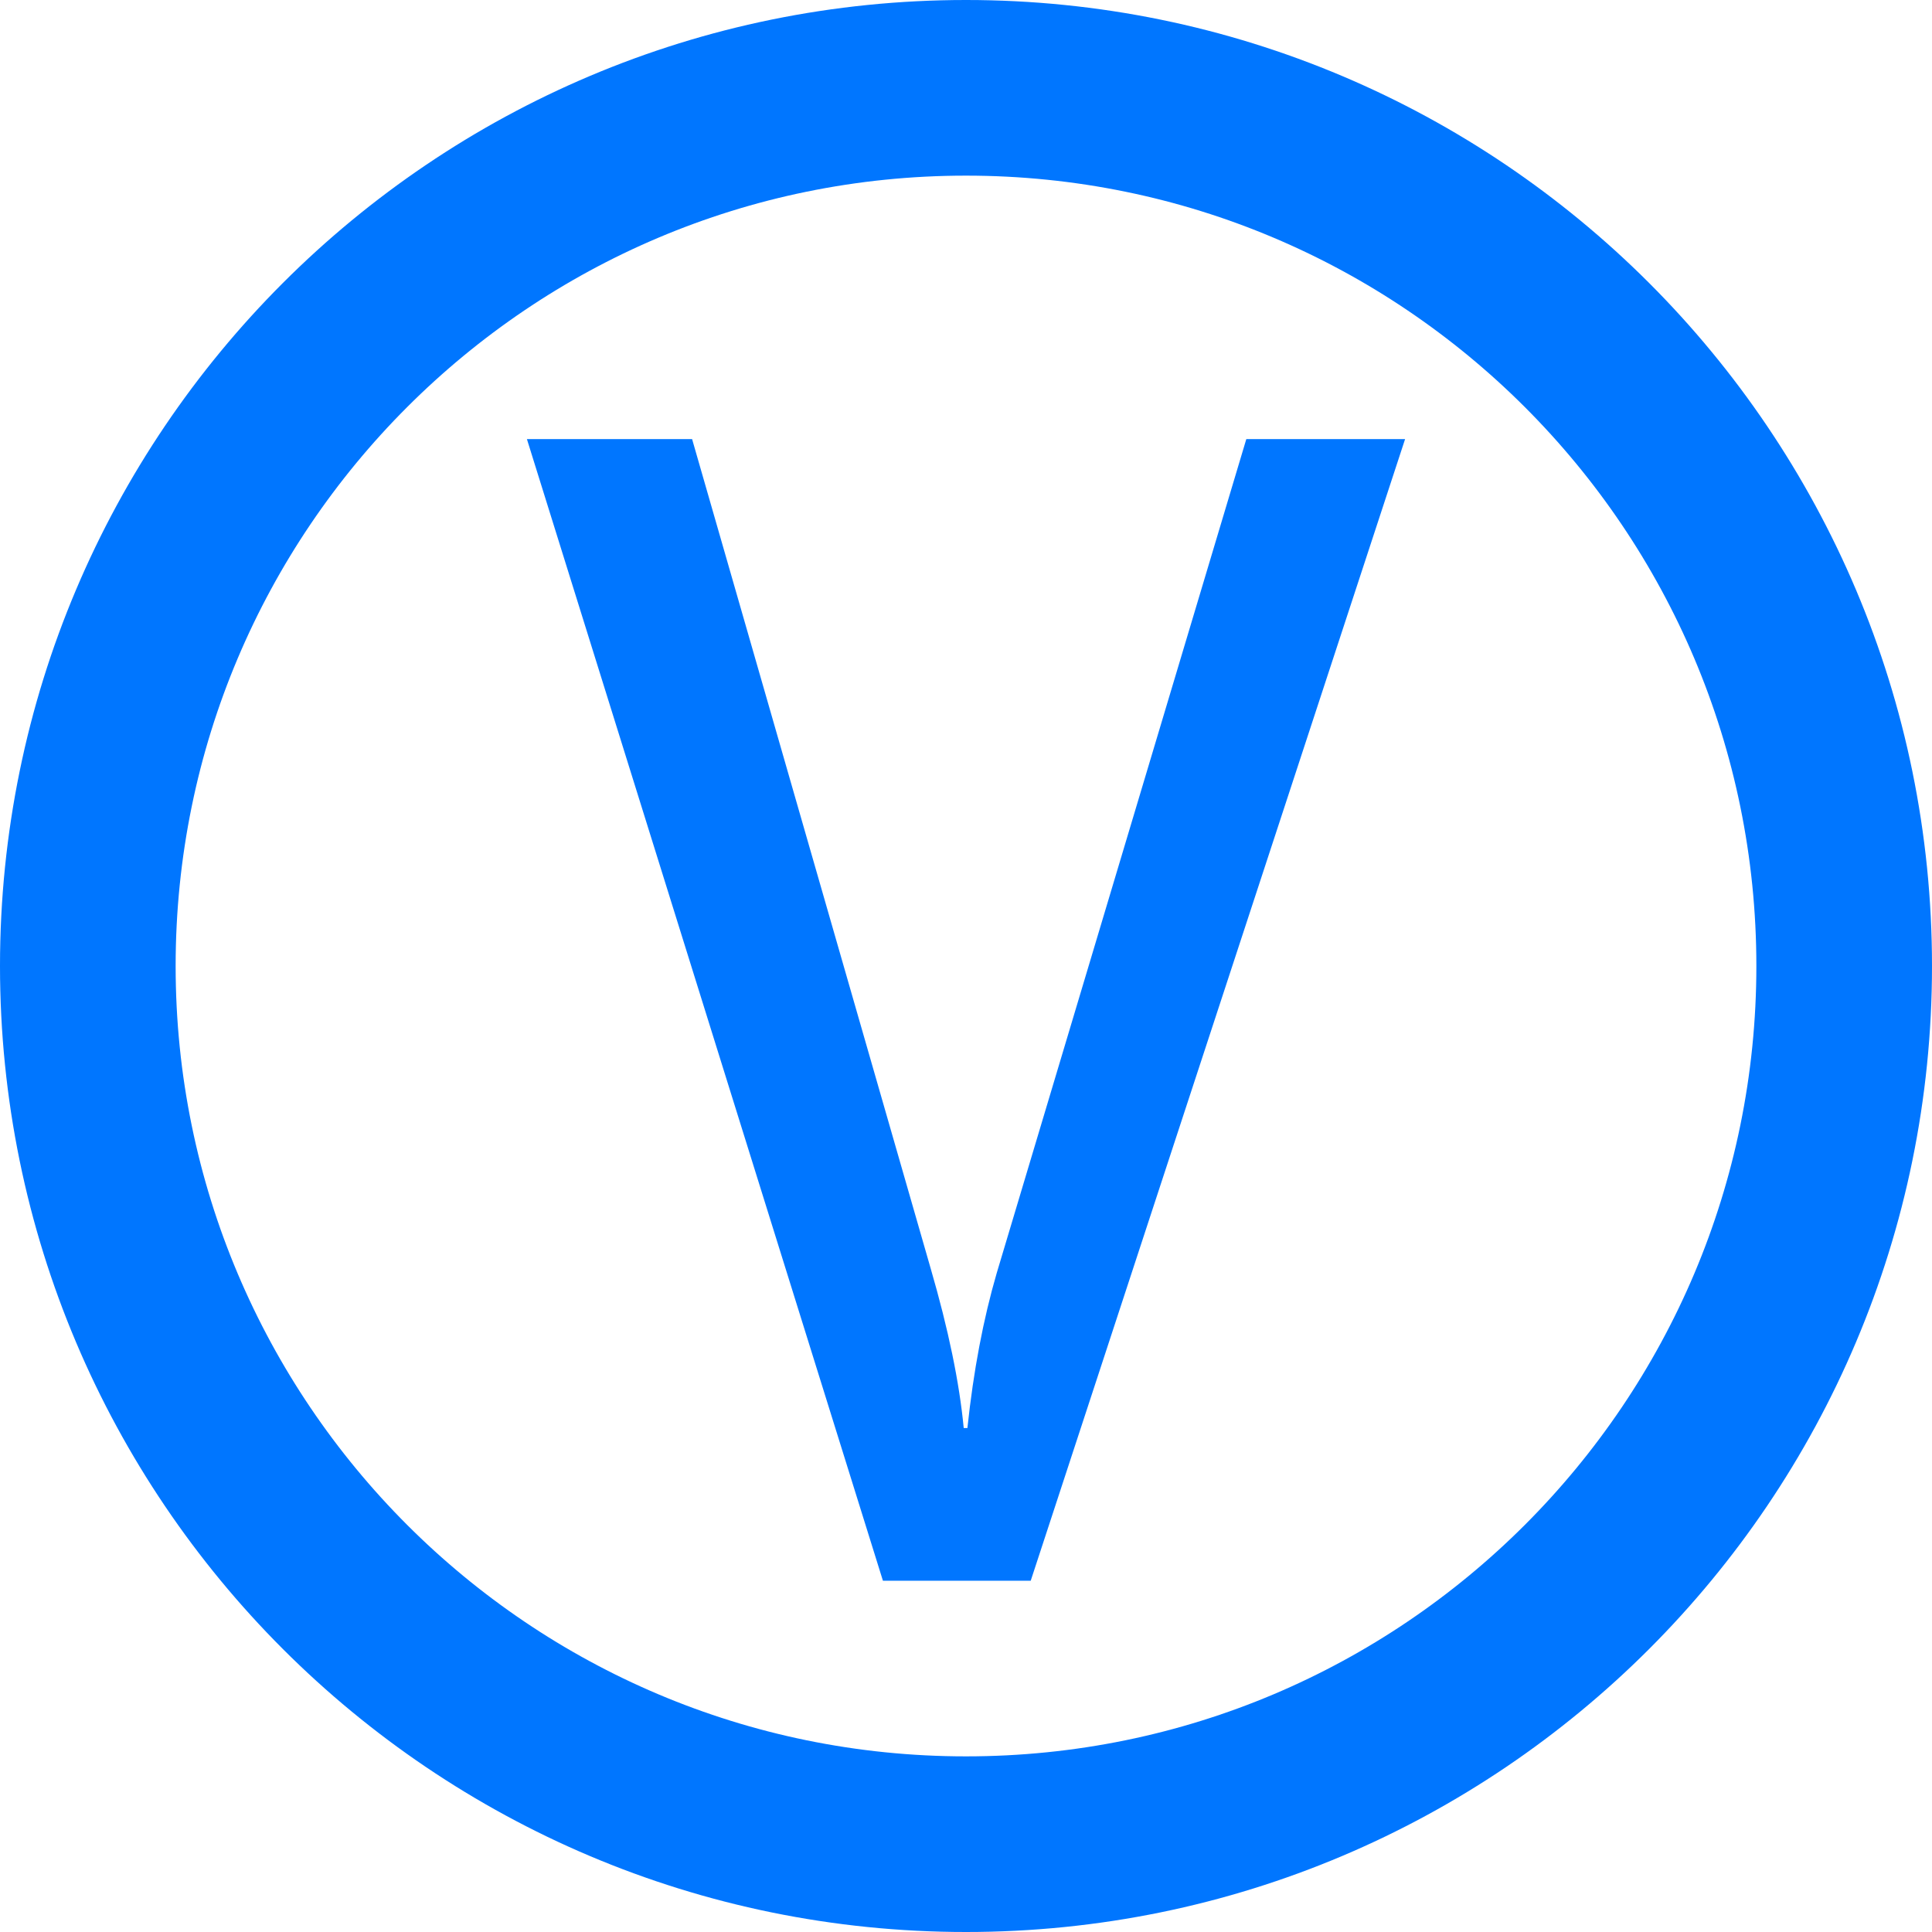 <?xml version="1.0" encoding="utf-8"?>
<svg width="22px" height="22px" viewBox="0 0 22 22" version="1.1" xmlns:xlink="http://www.w3.org/1999/xlink" xmlns="http://www.w3.org/2000/svg">
  <desc>Created with Lunacy</desc>
  <g id="Pages">
    <g id="Roof-Objects-Symbol-Legend" transform="translate(1 1)">
      <g id="Roof-Symbols/Vent">
        <path d="M0 10C0 4.477 4.477 0 10 0C15.523 0 20 4.477 20 10C20 15.523 15.523 20 10 20C4.477 20 0 15.523 0 10Z" id="Oval" fill="#D3D3D3" fill-opacity="0" stroke="#0076FF" stroke-width="2" />
        <path d="M5.737 13L10 0L8.192 0L5.35 9.496C5.197 10.021 5.085 10.609 5.016 11.261L4.974 11.261C4.925 10.745 4.8 10.139 4.598 9.445L1.881 0L0 0L4.054 13L5.737 13L5.737 13Z" transform="translate(5 4)" id="Vector-shape" fill="#0076FF" stroke="none" />
      </g>
    </g>
  </g>
</svg>